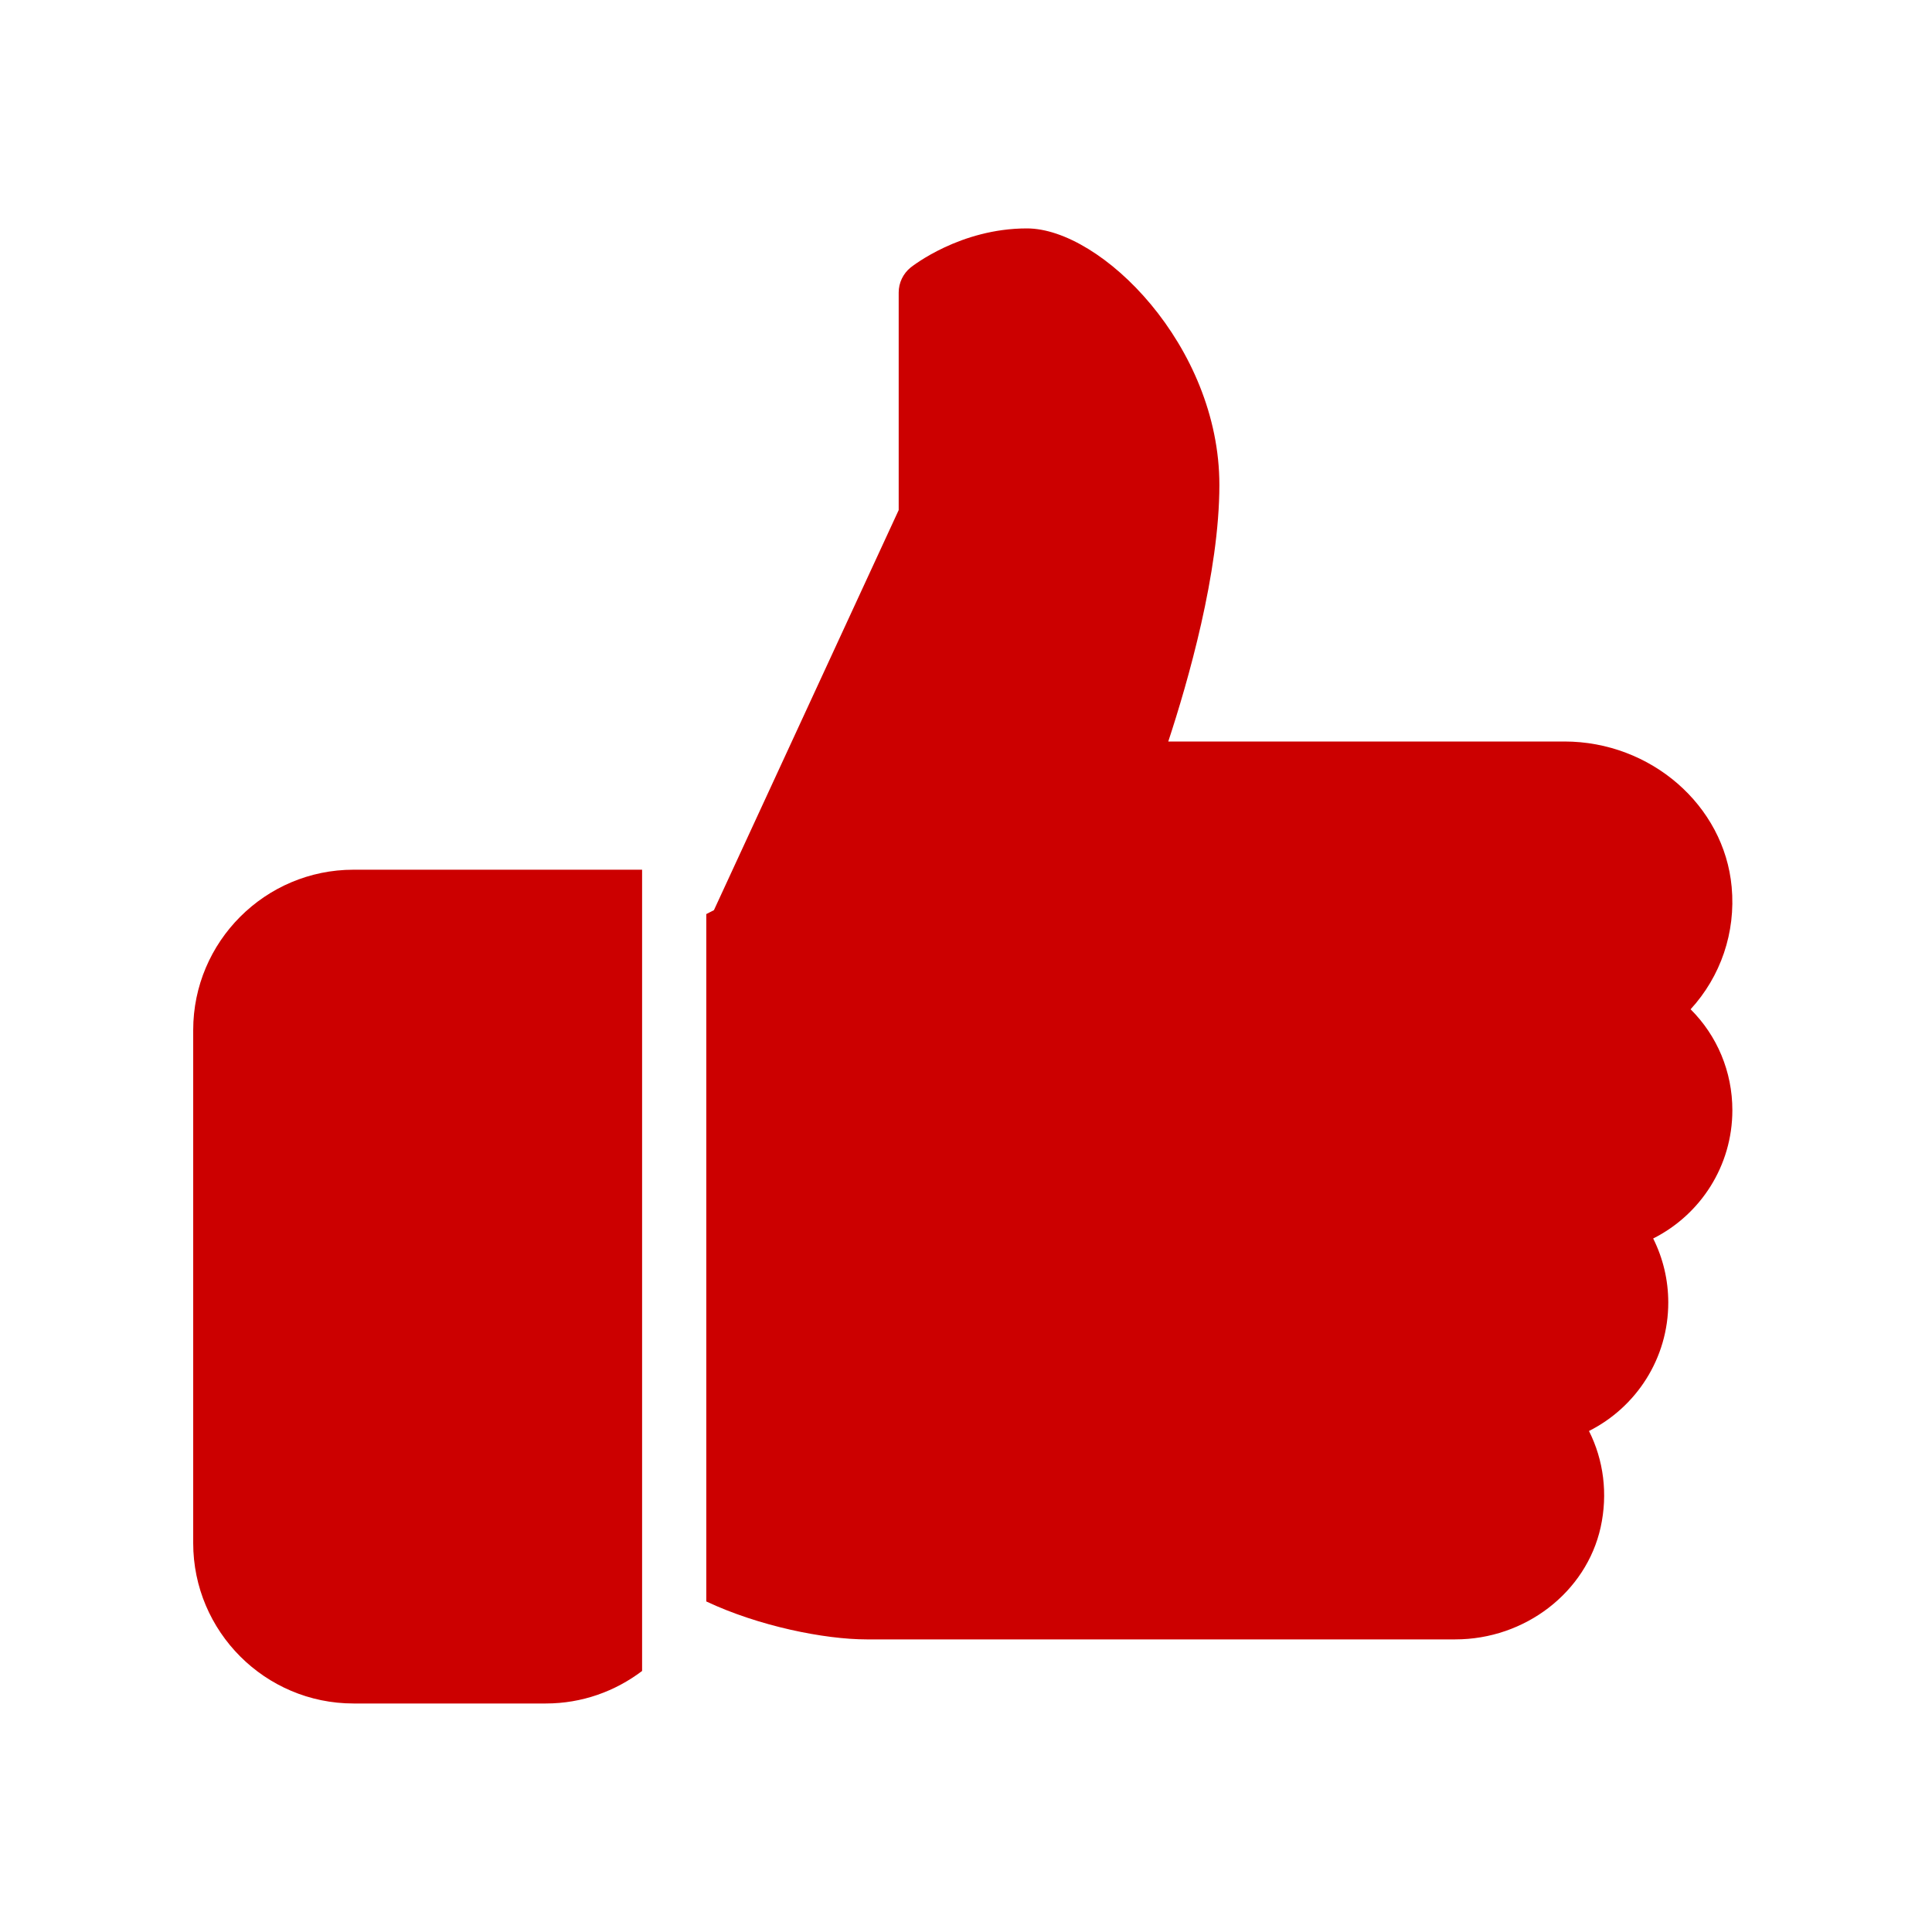 <svg version="1.0" preserveAspectRatio="xMidYMid meet" height="100" viewBox="0 0 75 75" zoomAndPan="magnify" width="100" xmlns:xlink="http://www.w3.org/1999/xlink" xmlns="http://www.w3.org/2000/svg"><defs><clipPath id="1494d8daeb"><path clip-rule="nonzero" d="M 7.5 33 L 25 33 L 25 66.523 L 7.5 66.523 Z M 7.5 33"></path></clipPath><clipPath id="331ca5f38d"><path clip-rule="nonzero" d="M 27 8.773 L 67.5 8.773 L 67.5 64 L 27 64 Z M 27 8.773"></path></clipPath></defs><rect fill-opacity="1" height="90" y="-7.5" fill="#ffffff" width="90" x="-7.5"></rect><rect fill-opacity="1" height="90" y="-7.5" fill="#ffffff" width="90" x="-7.5"></rect><g clip-path="url(#1494d8daeb)"><path fill-rule="nonzero" fill-opacity="1" d="M 24.926 64.867 C 23.883 65.656 22.594 66.129 21.191 66.129 L 13.723 66.129 C 10.293 66.129 7.5 63.336 7.5 59.902 L 7.5 39.988 C 7.5 36.555 10.293 33.762 13.723 33.762 L 24.926 33.762 Z M 24.926 64.867" fill="#cc0000"></path></g><g clip-path="url(#331ca5f38d)"><path fill-rule="nonzero" fill-opacity="1" d="M 67.25 43.098 C 67.25 45.258 66.016 47.152 64.176 48.078 C 64.559 48.844 64.762 49.688 64.762 50.566 C 64.762 52.73 63.523 54.625 61.684 55.551 C 62.254 56.684 62.422 57.992 62.137 59.289 C 61.578 61.812 59.203 63.641 56.492 63.641 L 33.641 63.641 C 32.008 63.641 29.445 63.125 27.418 62.168 L 27.418 35.484 L 27.715 35.332 L 34.887 19.801 L 34.887 11.355 C 34.887 10.977 35.059 10.621 35.352 10.383 C 35.43 10.324 37.277 8.867 39.863 8.867 C 42.746 8.867 47.336 13.426 47.336 18.824 C 47.336 22.23 46.113 26.473 45.352 28.785 L 60.73 28.785 C 64.082 28.785 66.934 31.262 67.223 34.43 C 67.387 36.203 66.793 37.91 65.629 39.18 C 66.66 40.207 67.25 41.602 67.25 43.098 Z M 67.25 43.098" fill="#cc0000"></path></g></svg>